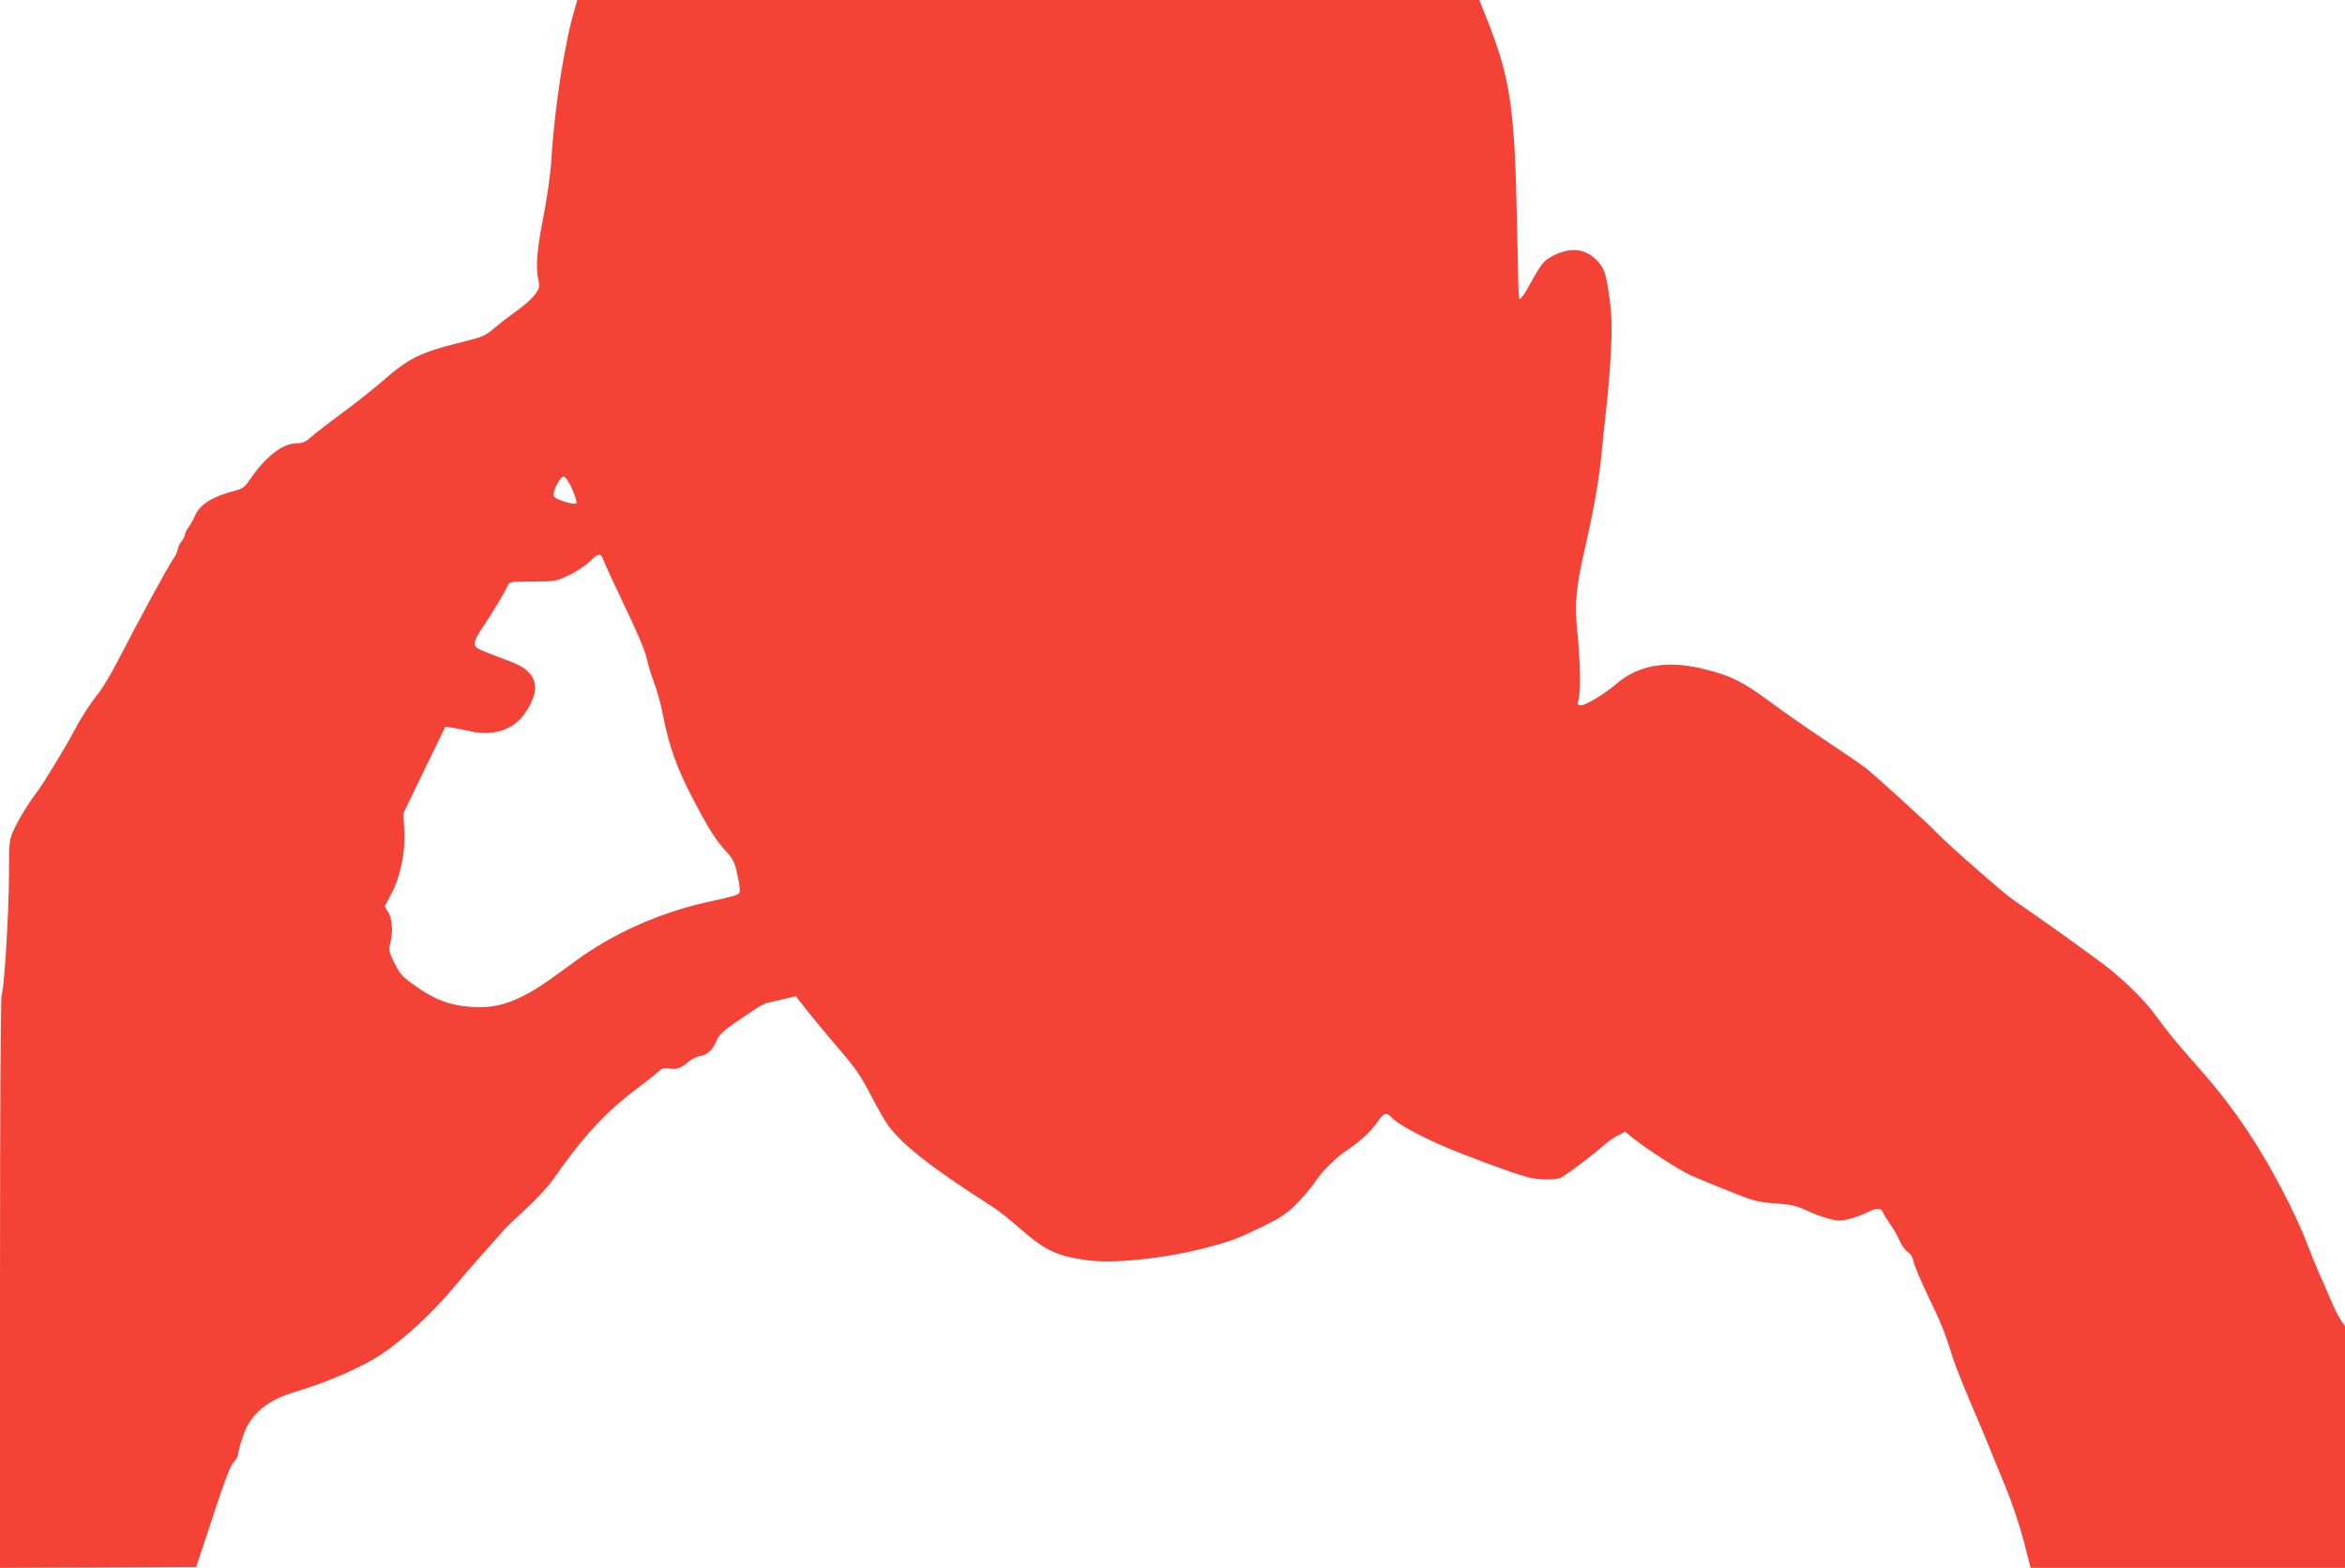 <?xml version="1.0" standalone="no"?>
<!DOCTYPE svg PUBLIC "-//W3C//DTD SVG 20010904//EN"
 "http://www.w3.org/TR/2001/REC-SVG-20010904/DTD/svg10.dtd">
<svg version="1.0" xmlns="http://www.w3.org/2000/svg"
 width="1280pt" height="856pt" viewBox="0 0 1280 856"
 preserveAspectRatio="xMidYMid meet">
<g transform="translate(0,856) scale(0.1,-0.1)"
fill="#f44336" stroke="none">
<path d="M3135 8503 c-54 -183 -108 -533 -125 -808 -5 -86 -23 -210 -44 -320
-36 -180 -43 -277 -27 -347 8 -33 5 -43 -18 -75 -15 -21 -56 -58 -91 -83 -35
-25 -88 -65 -119 -91 -74 -60 -59 -53 -222 -95 -191 -48 -261 -83 -384 -190
-55 -48 -161 -133 -235 -187 -74 -55 -152 -115 -173 -134 -28 -25 -46 -33 -75
-33 -79 0 -172 -72 -260 -201 -26 -38 -39 -48 -79 -58 -126 -33 -193 -75 -220
-140 -9 -20 -24 -46 -34 -60 -10 -13 -19 -30 -19 -38 0 -8 -9 -26 -20 -40 -11
-14 -20 -33 -20 -43 0 -9 -12 -35 -27 -56 -28 -40 -187 -333 -301 -554 -36
-69 -81 -145 -101 -170 -45 -56 -101 -142 -131 -201 -36 -70 -168 -290 -203
-336 -51 -67 -104 -153 -132 -215 -25 -55 -26 -64 -26 -240 0 -207 -26 -633
-40 -659 -5 -11 -9 -639 -9 -1573 l0 -1556 536 2 535 3 91 275 c65 200 97 281
114 298 13 13 24 32 24 43 0 11 12 55 26 97 42 124 131 198 294 246 156 45
359 133 460 201 123 82 276 223 387 355 48 58 128 150 178 206 49 55 100 111
111 125 12 13 65 64 118 112 53 49 117 118 143 155 165 237 291 373 463 501
47 35 97 75 112 89 22 20 33 23 62 18 39 -7 66 3 106 39 14 12 41 25 61 29 41
7 71 35 92 88 11 26 35 50 86 85 39 26 93 63 119 81 26 18 58 35 72 37 14 3
54 12 90 21 l65 15 20 -27 c41 -54 138 -172 230 -279 74 -86 108 -136 156
-230 34 -66 77 -141 95 -167 81 -111 249 -241 571 -446 29 -18 92 -68 141
-111 144 -127 207 -158 374 -181 145 -20 418 8 641 65 145 38 180 51 316 117
103 51 135 72 188 125 35 36 81 90 102 121 44 65 113 133 186 181 65 44 120
96 156 149 34 47 47 51 75 21 29 -33 147 -98 279 -155 132 -57 382 -149 460
-170 62 -17 159 -18 188 -2 31 16 175 125 224 169 22 21 60 47 82 59 l42 21
42 -34 c73 -59 254 -176 314 -203 32 -14 125 -53 208 -86 137 -55 158 -61 255
-68 87 -6 116 -13 170 -38 36 -17 91 -38 123 -46 50 -13 64 -13 112 -1 31 8
73 24 95 35 48 25 79 26 87 3 3 -10 21 -38 38 -63 18 -25 42 -66 53 -92 11
-25 31 -54 45 -63 16 -10 28 -30 32 -53 4 -20 39 -104 79 -187 72 -149 94
-204 136 -340 12 -38 56 -149 97 -245 41 -96 88 -206 103 -245 15 -38 55 -135
88 -215 33 -80 77 -211 98 -292 l38 -148 858 0 858 0 0 660 0 659 -24 36 c-13
19 -38 70 -56 113 -17 42 -45 106 -62 142 -16 36 -45 108 -65 160 -61 163
-204 435 -318 605 -109 162 -164 232 -339 430 -54 61 -123 146 -154 190 -61
87 -153 182 -265 273 -62 51 -381 279 -532 382 -51 35 -369 315 -415 365 -35
39 -337 314 -385 351 -22 18 -121 85 -220 151 -99 66 -236 161 -304 212 -146
108 -211 141 -351 176 -206 53 -368 26 -490 -81 -55 -48 -163 -114 -187 -114
-23 0 -24 2 -17 28 13 39 10 217 -6 370 -16 158 -9 240 45 475 44 193 72 355
85 482 5 55 16 159 24 230 30 263 40 485 27 591 -20 164 -30 202 -64 241 -67
76 -148 88 -249 37 -51 -26 -65 -43 -127 -156 -23 -43 -47 -78 -52 -78 -11 0
-9 -58 -19 435 -13 615 -36 770 -168 1102 l-37 93 -2462 0 -2462 0 -16 -57z
m-11 -2615 c16 -37 26 -71 23 -75 -14 -13 -122 22 -125 40 -6 28 38 108 56
105 9 -2 30 -33 46 -70z m172 -391 c4 -12 55 -123 114 -247 68 -141 113 -247
120 -285 7 -33 25 -92 40 -131 15 -39 38 -120 49 -180 33 -166 75 -285 156
-441 91 -176 135 -245 190 -303 35 -38 45 -57 59 -121 10 -43 16 -85 14 -95
-3 -20 -10 -22 -194 -63 -249 -57 -499 -169 -696 -313 -190 -139 -222 -160
-297 -198 -98 -49 -178 -65 -284 -57 -115 9 -193 39 -295 111 -79 56 -90 69
-120 130 -29 60 -31 71 -22 104 16 61 12 133 -10 170 l-20 33 34 65 c52 97 80
233 73 350 l-5 94 114 236 115 236 37 -5 c20 -3 68 -12 106 -21 117 -25 224 9
284 90 69 93 81 170 36 224 -32 37 -53 49 -180 96 -55 20 -105 41 -111 47 -22
17 -14 44 30 109 49 73 121 192 137 228 11 25 12 25 138 25 126 1 128 1 202
37 41 20 93 55 114 77 42 43 58 42 72 -2z"/>
</g>
</svg>
